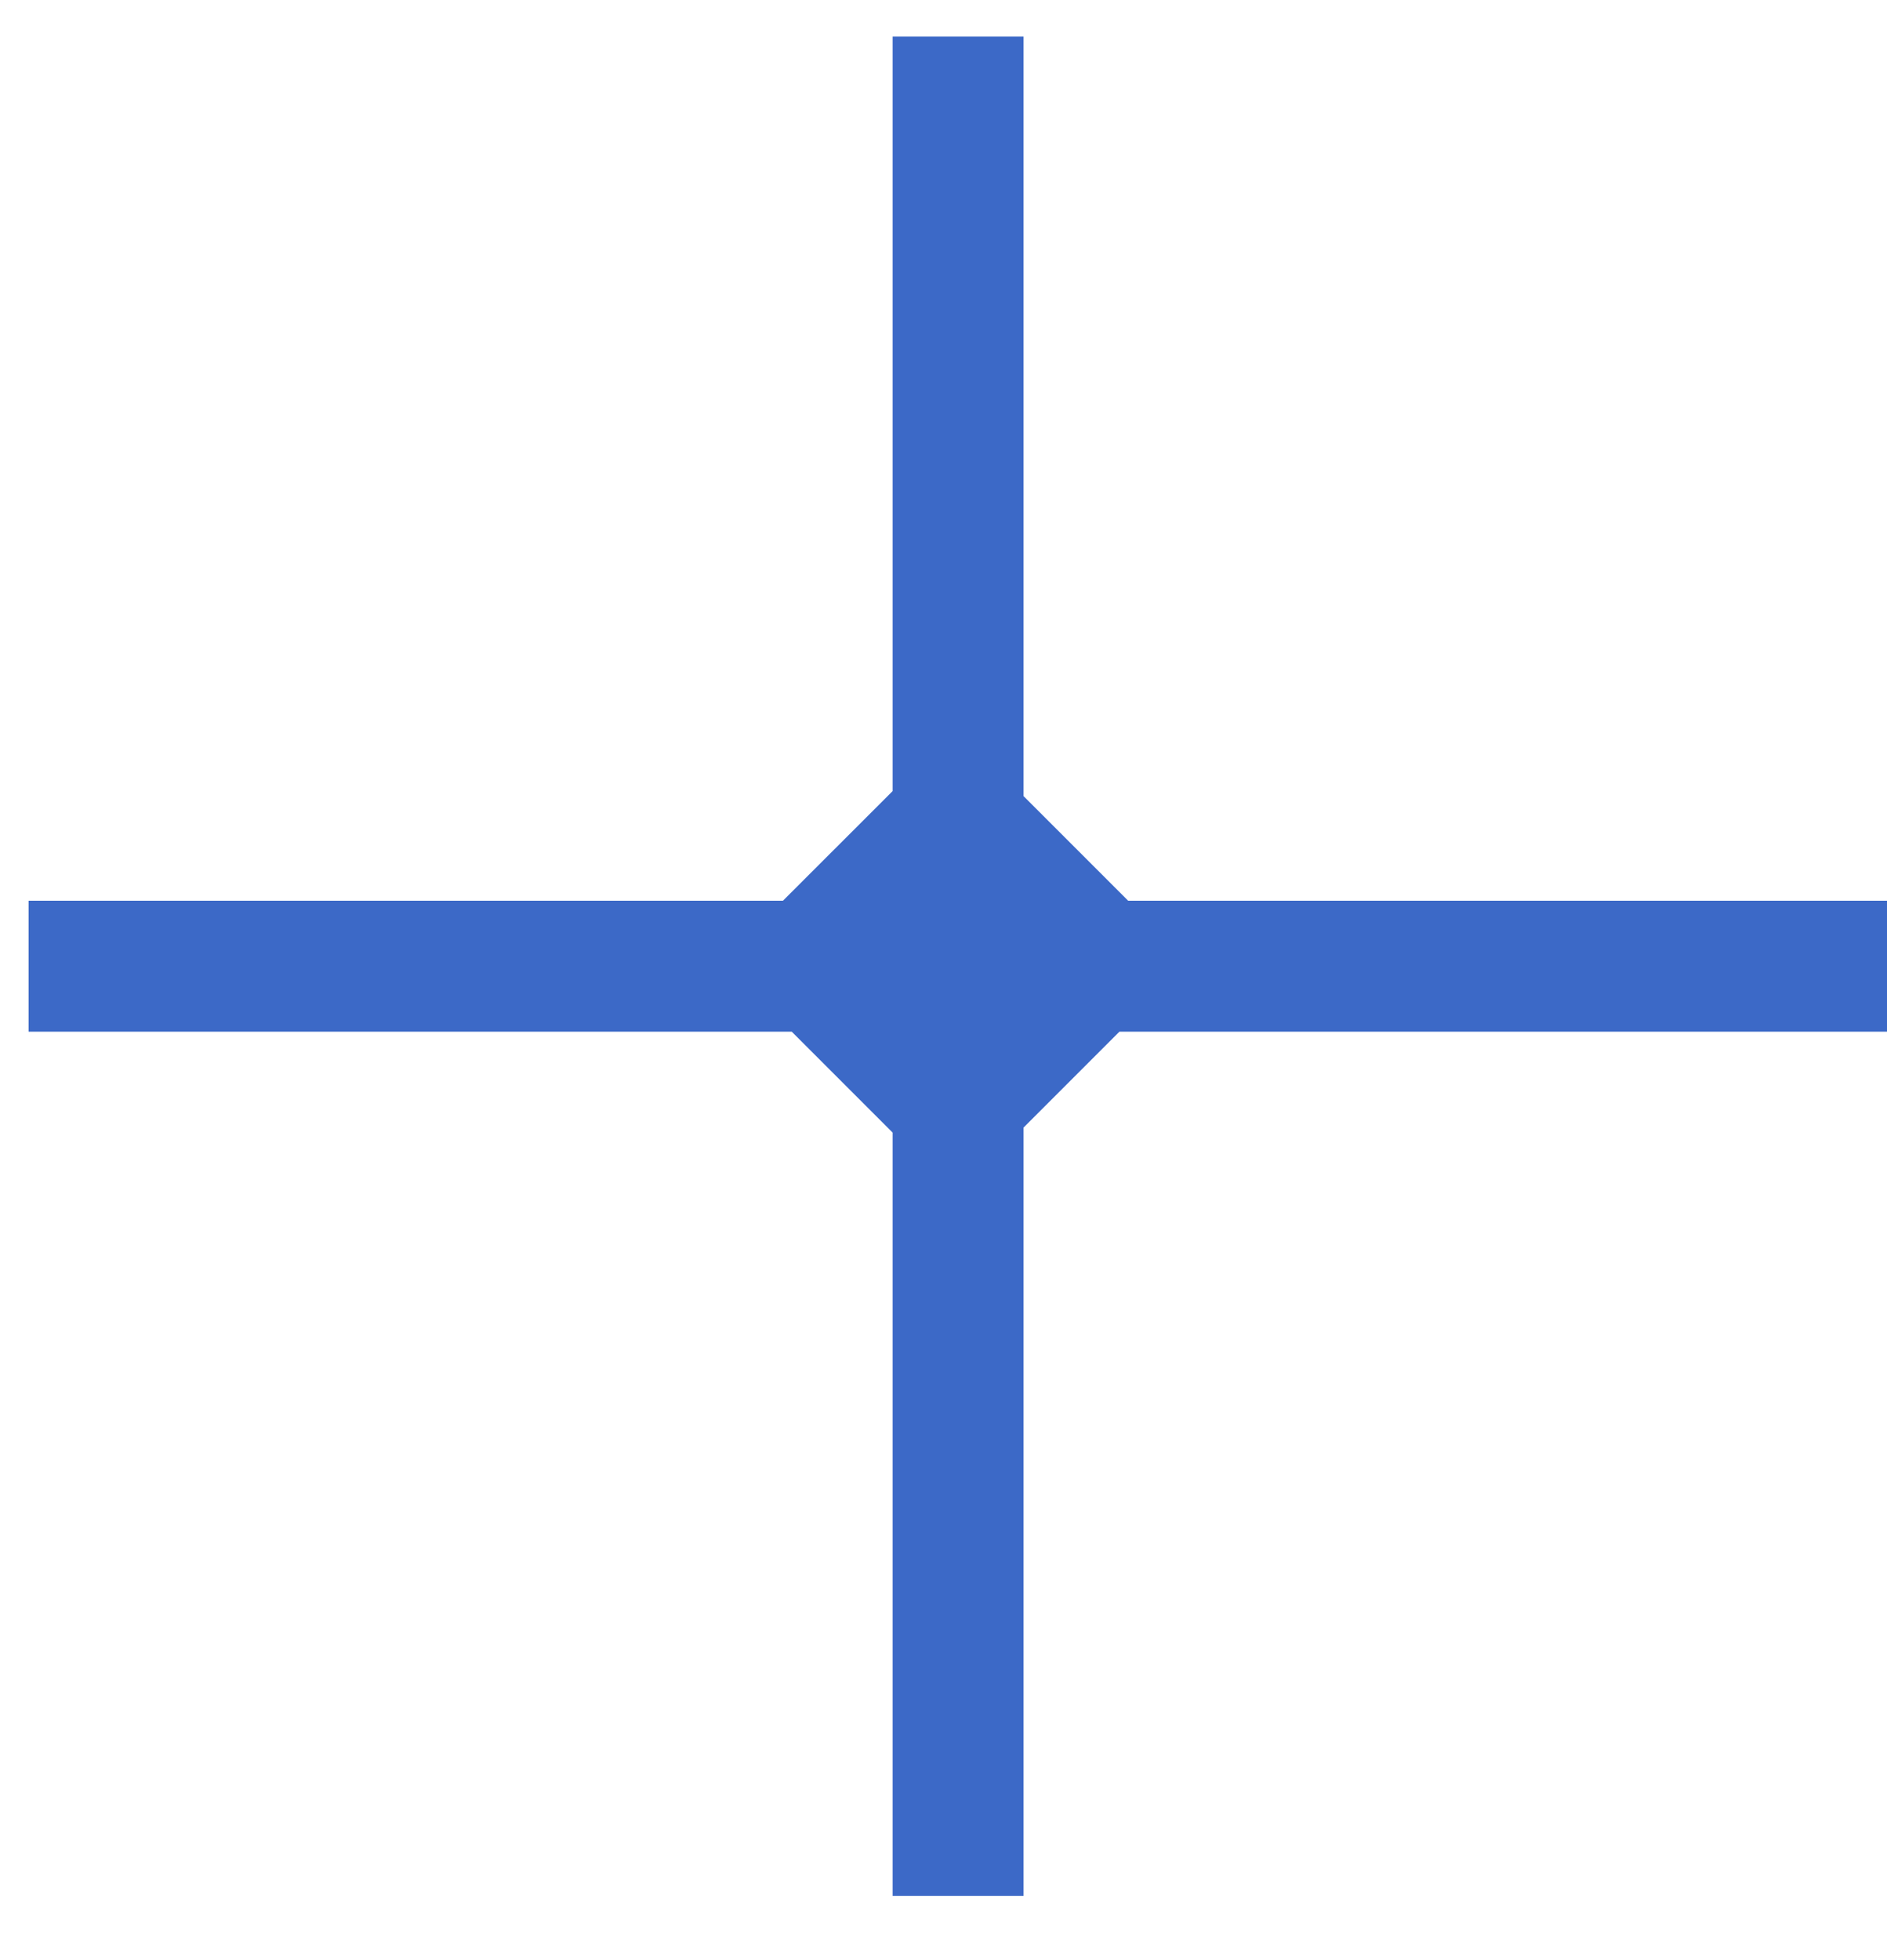 <?xml version="1.0" encoding="UTF-8"?> <svg xmlns="http://www.w3.org/2000/svg" width="26" height="27" viewBox="0 0 26 27" fill="none"><path fill-rule="evenodd" clip-rule="evenodd" d="M12.299 0.503H14.102V10.965L15.544 12.407H26.006V14.211H15.424L14.102 15.533V26.115H12.299V15.601L10.909 14.211H0.394L0.394 12.407H10.788L12.299 10.897V0.503Z" fill="#3C69C7"></path></svg> 